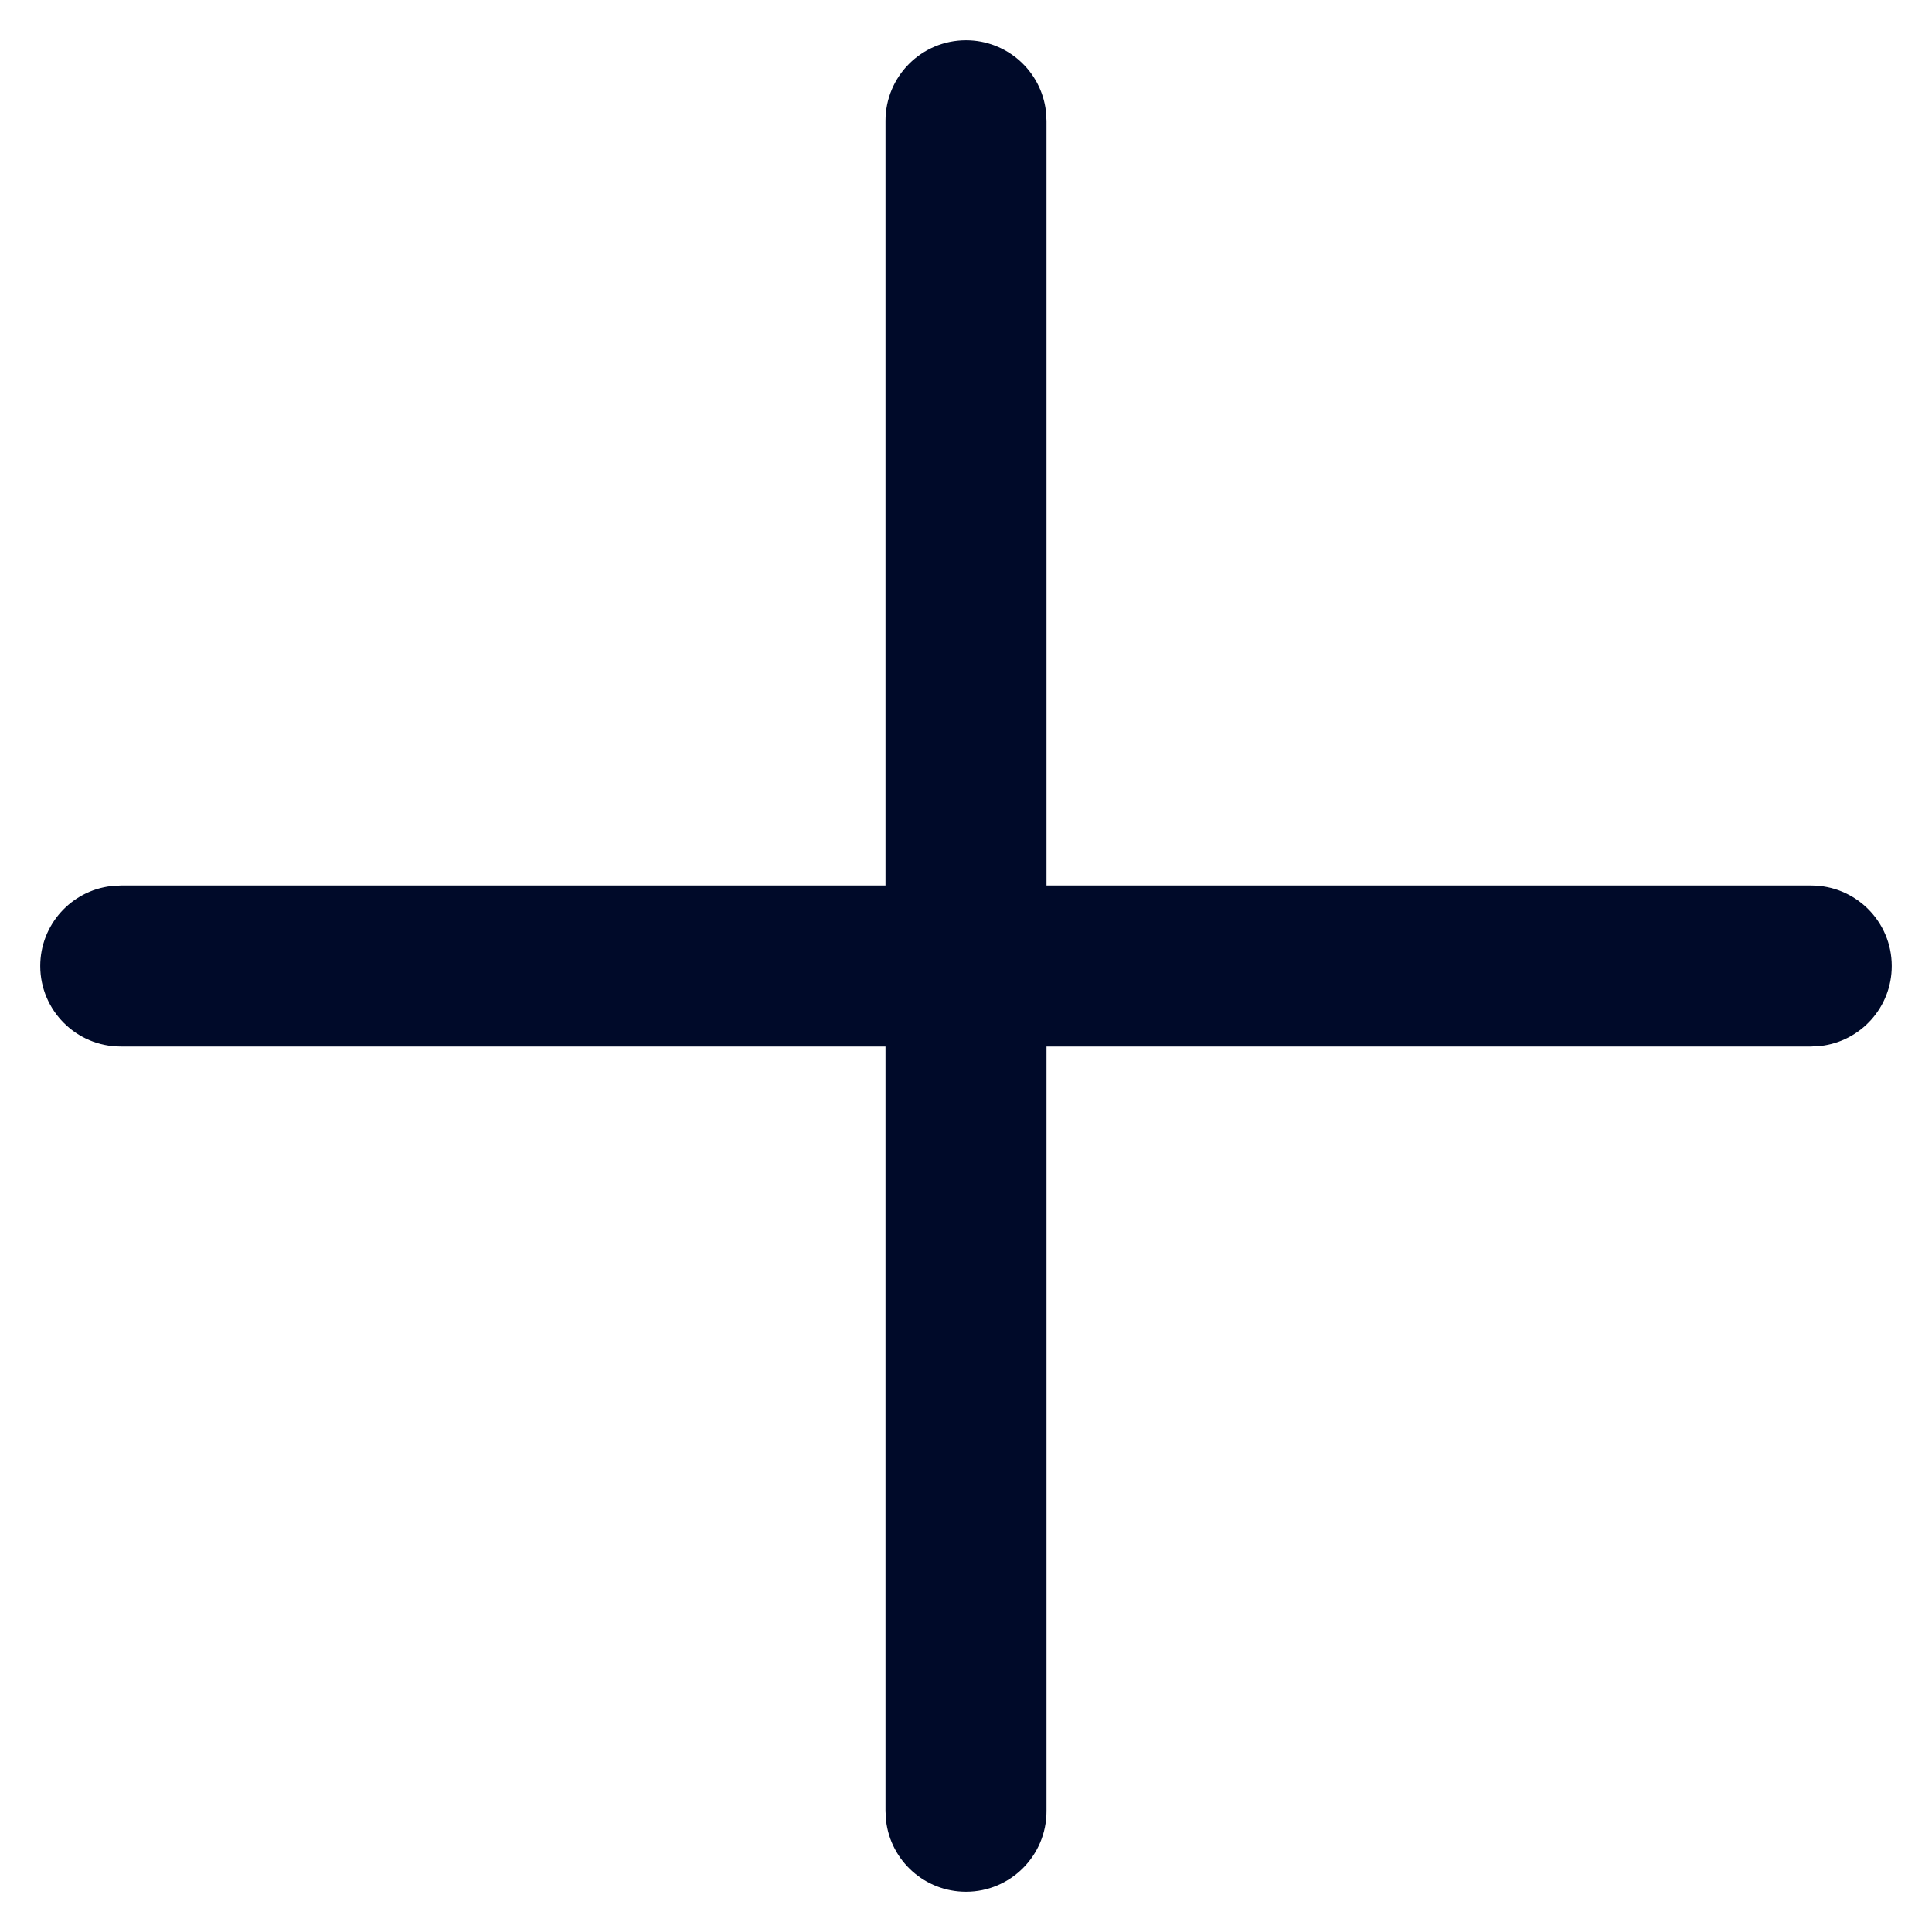 <svg height="24" viewBox="0 0 24 24" width="24" xmlns="http://www.w3.org/2000/svg"><path d="m12 .5c.513 0 .936.386.993.883l.007.117v9.5h9.5c.552 0 1 .448 1 1 0 .513-.386.936-.883.993l-.117.007h-9.5v9.5c0 .552-.448 1-1 1-.513 0-.936-.386-.993-.883l-.007-.117v-9.5h-9.5c-.552 0-1-.448-1-1 0-.513.386-.936.883-.993l.117-.007h9.5v-9.5c0-.552.448-1 1-1z" fill="#000a29" fill-rule="evenodd"/></svg>
